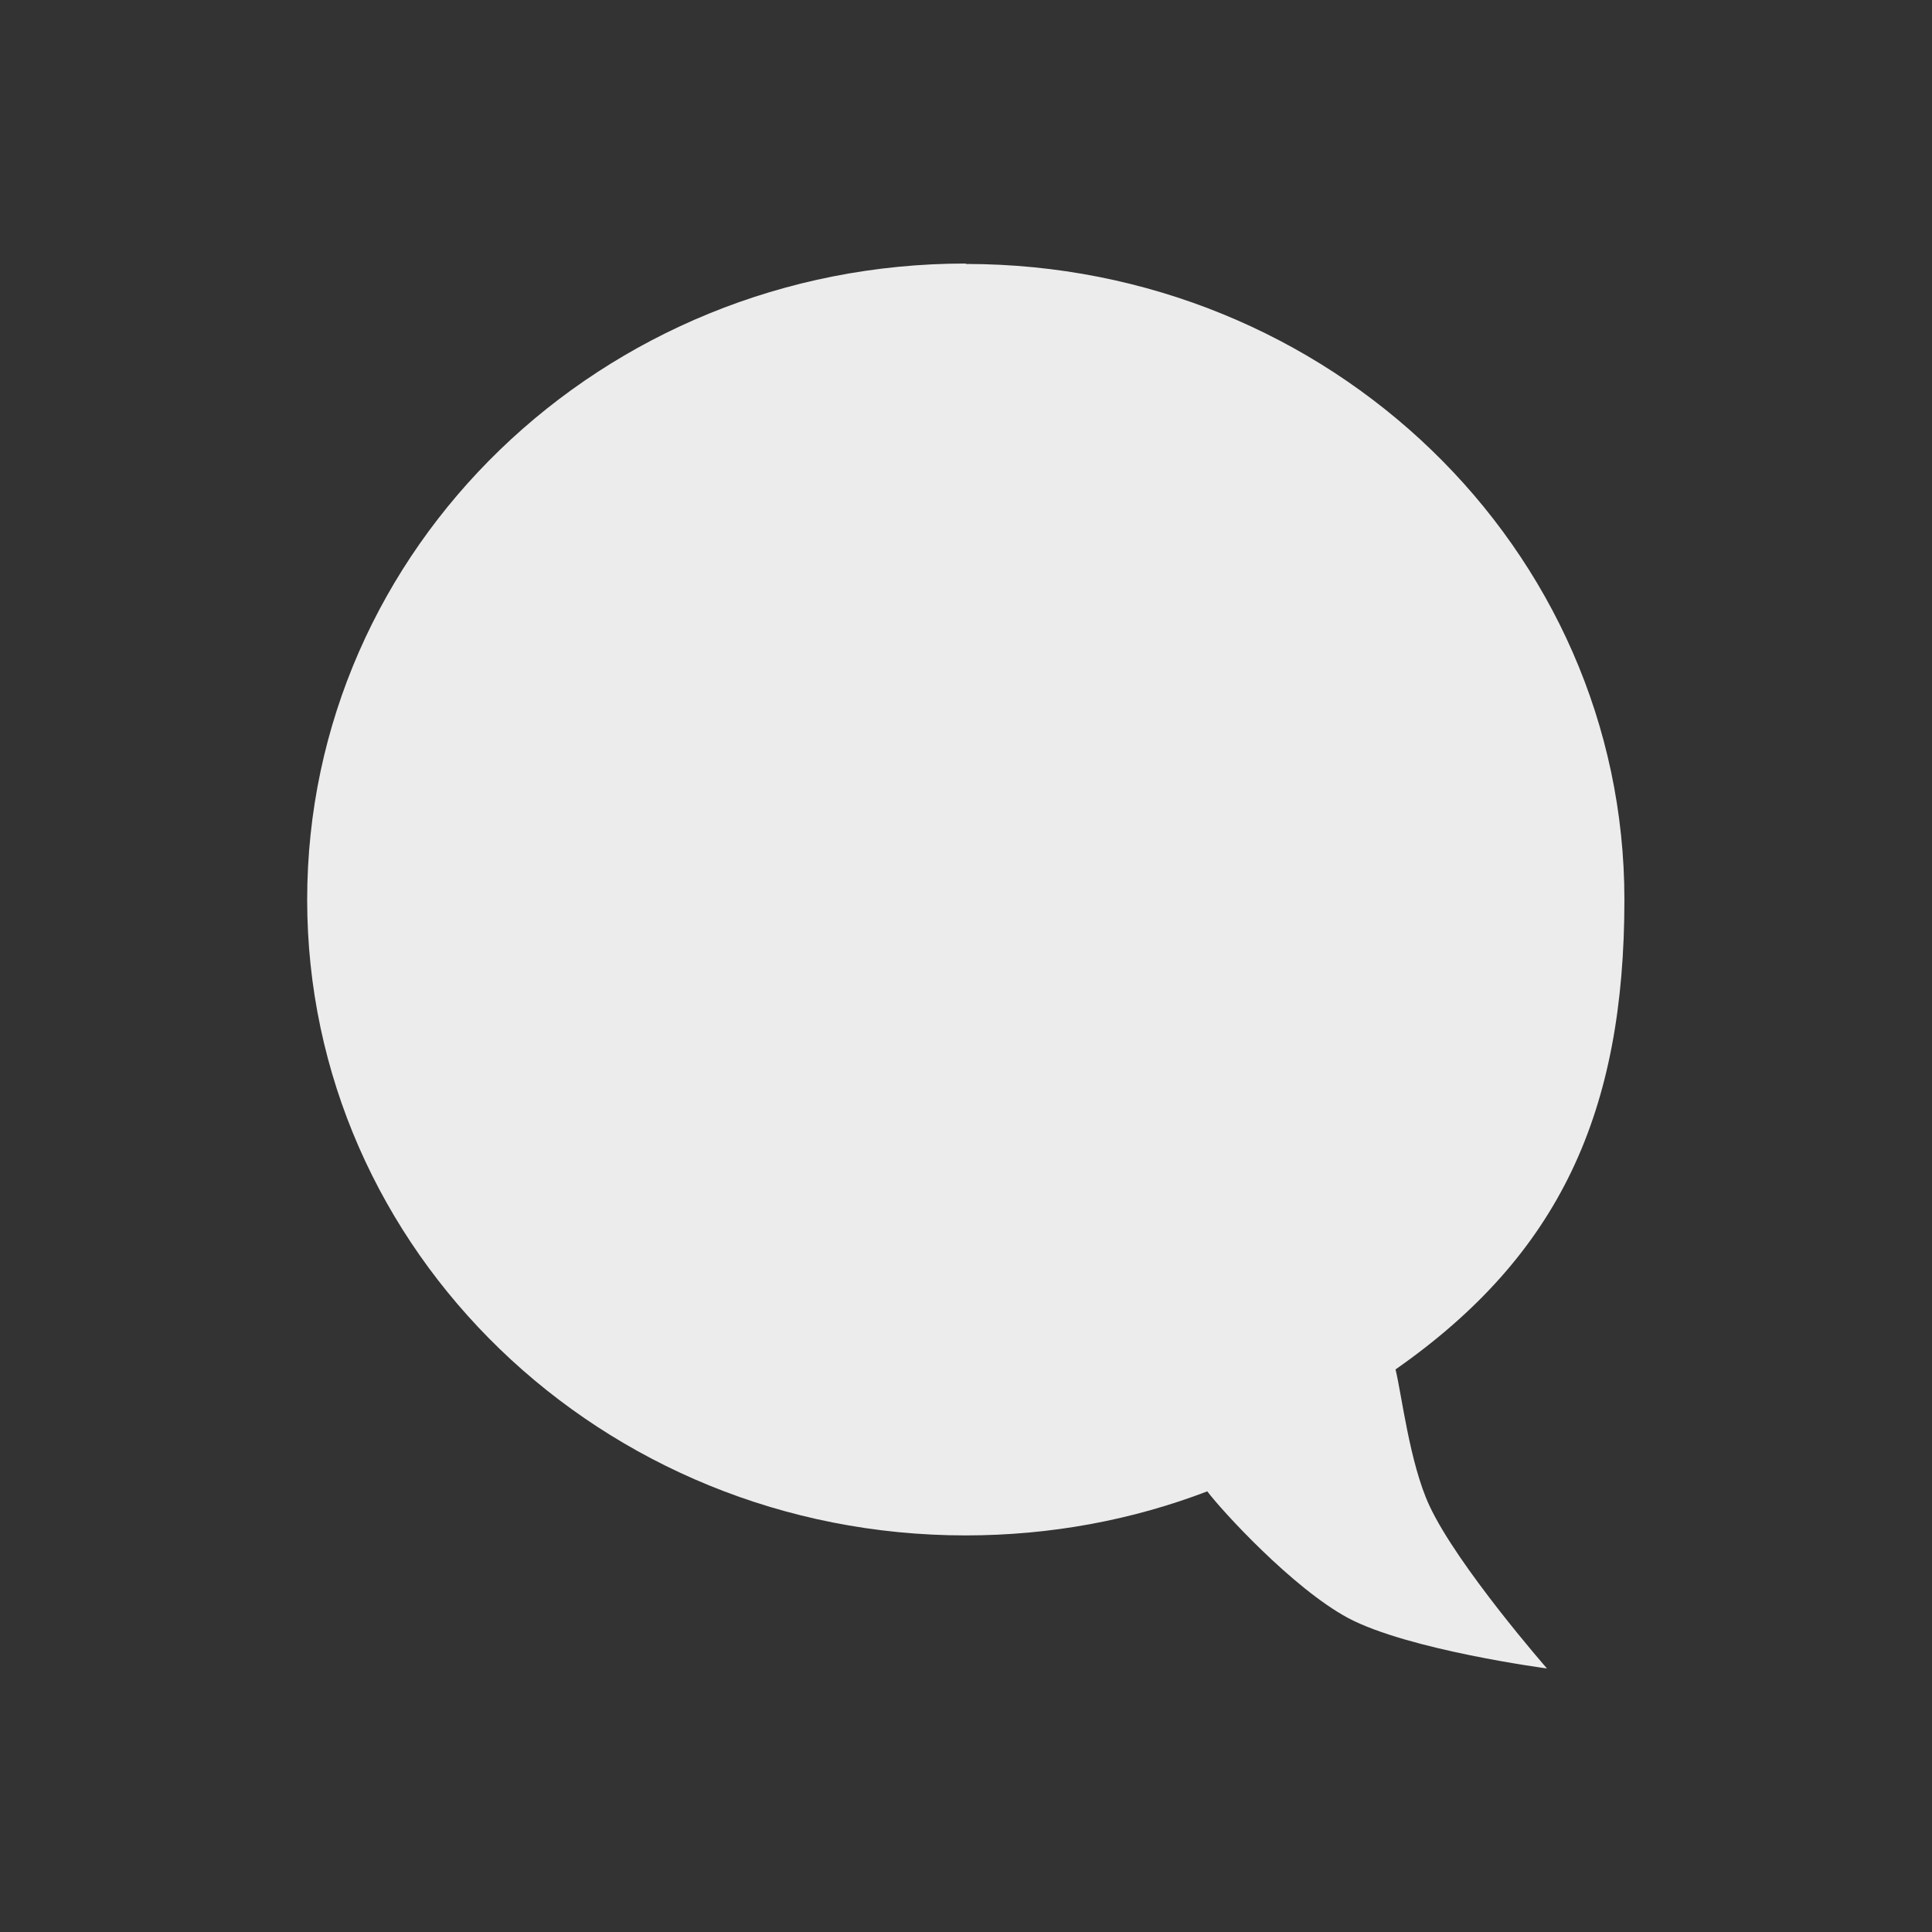 <svg xmlns="http://www.w3.org/2000/svg" width="16" viewBox="0 0 4.516 4.516" height="16">
 <rect x="0" y="0" width="4.516" height="4.516" fill="#333333" stroke="none"/>
 <path d="m 2.258 0.617 c 0.85 0 1.539 0.665 1.539 1.486 0 0.495 -0.15 0.829 -0.535 1.098 0.014 0.056 0.033 0.219 0.079 0.318 0.066 0.142 0.275 0.381 0.275 0.381 0 0 -0.324 -0.043 -0.465 -0.118 c -0.13 -0.07 -0.297 -0.253 -0.329 -0.296 -0.175 0.067 -0.366 0.103 -0.565 0.103 c -0.85 0 -1.539 -0.665 -1.539 -1.486 0 -0.822 0.689 -1.487 1.539 -1.487" style="fill:#ececec;fill-opacity:1;stroke:none;fill-rule:nonzero"/>
</svg>
